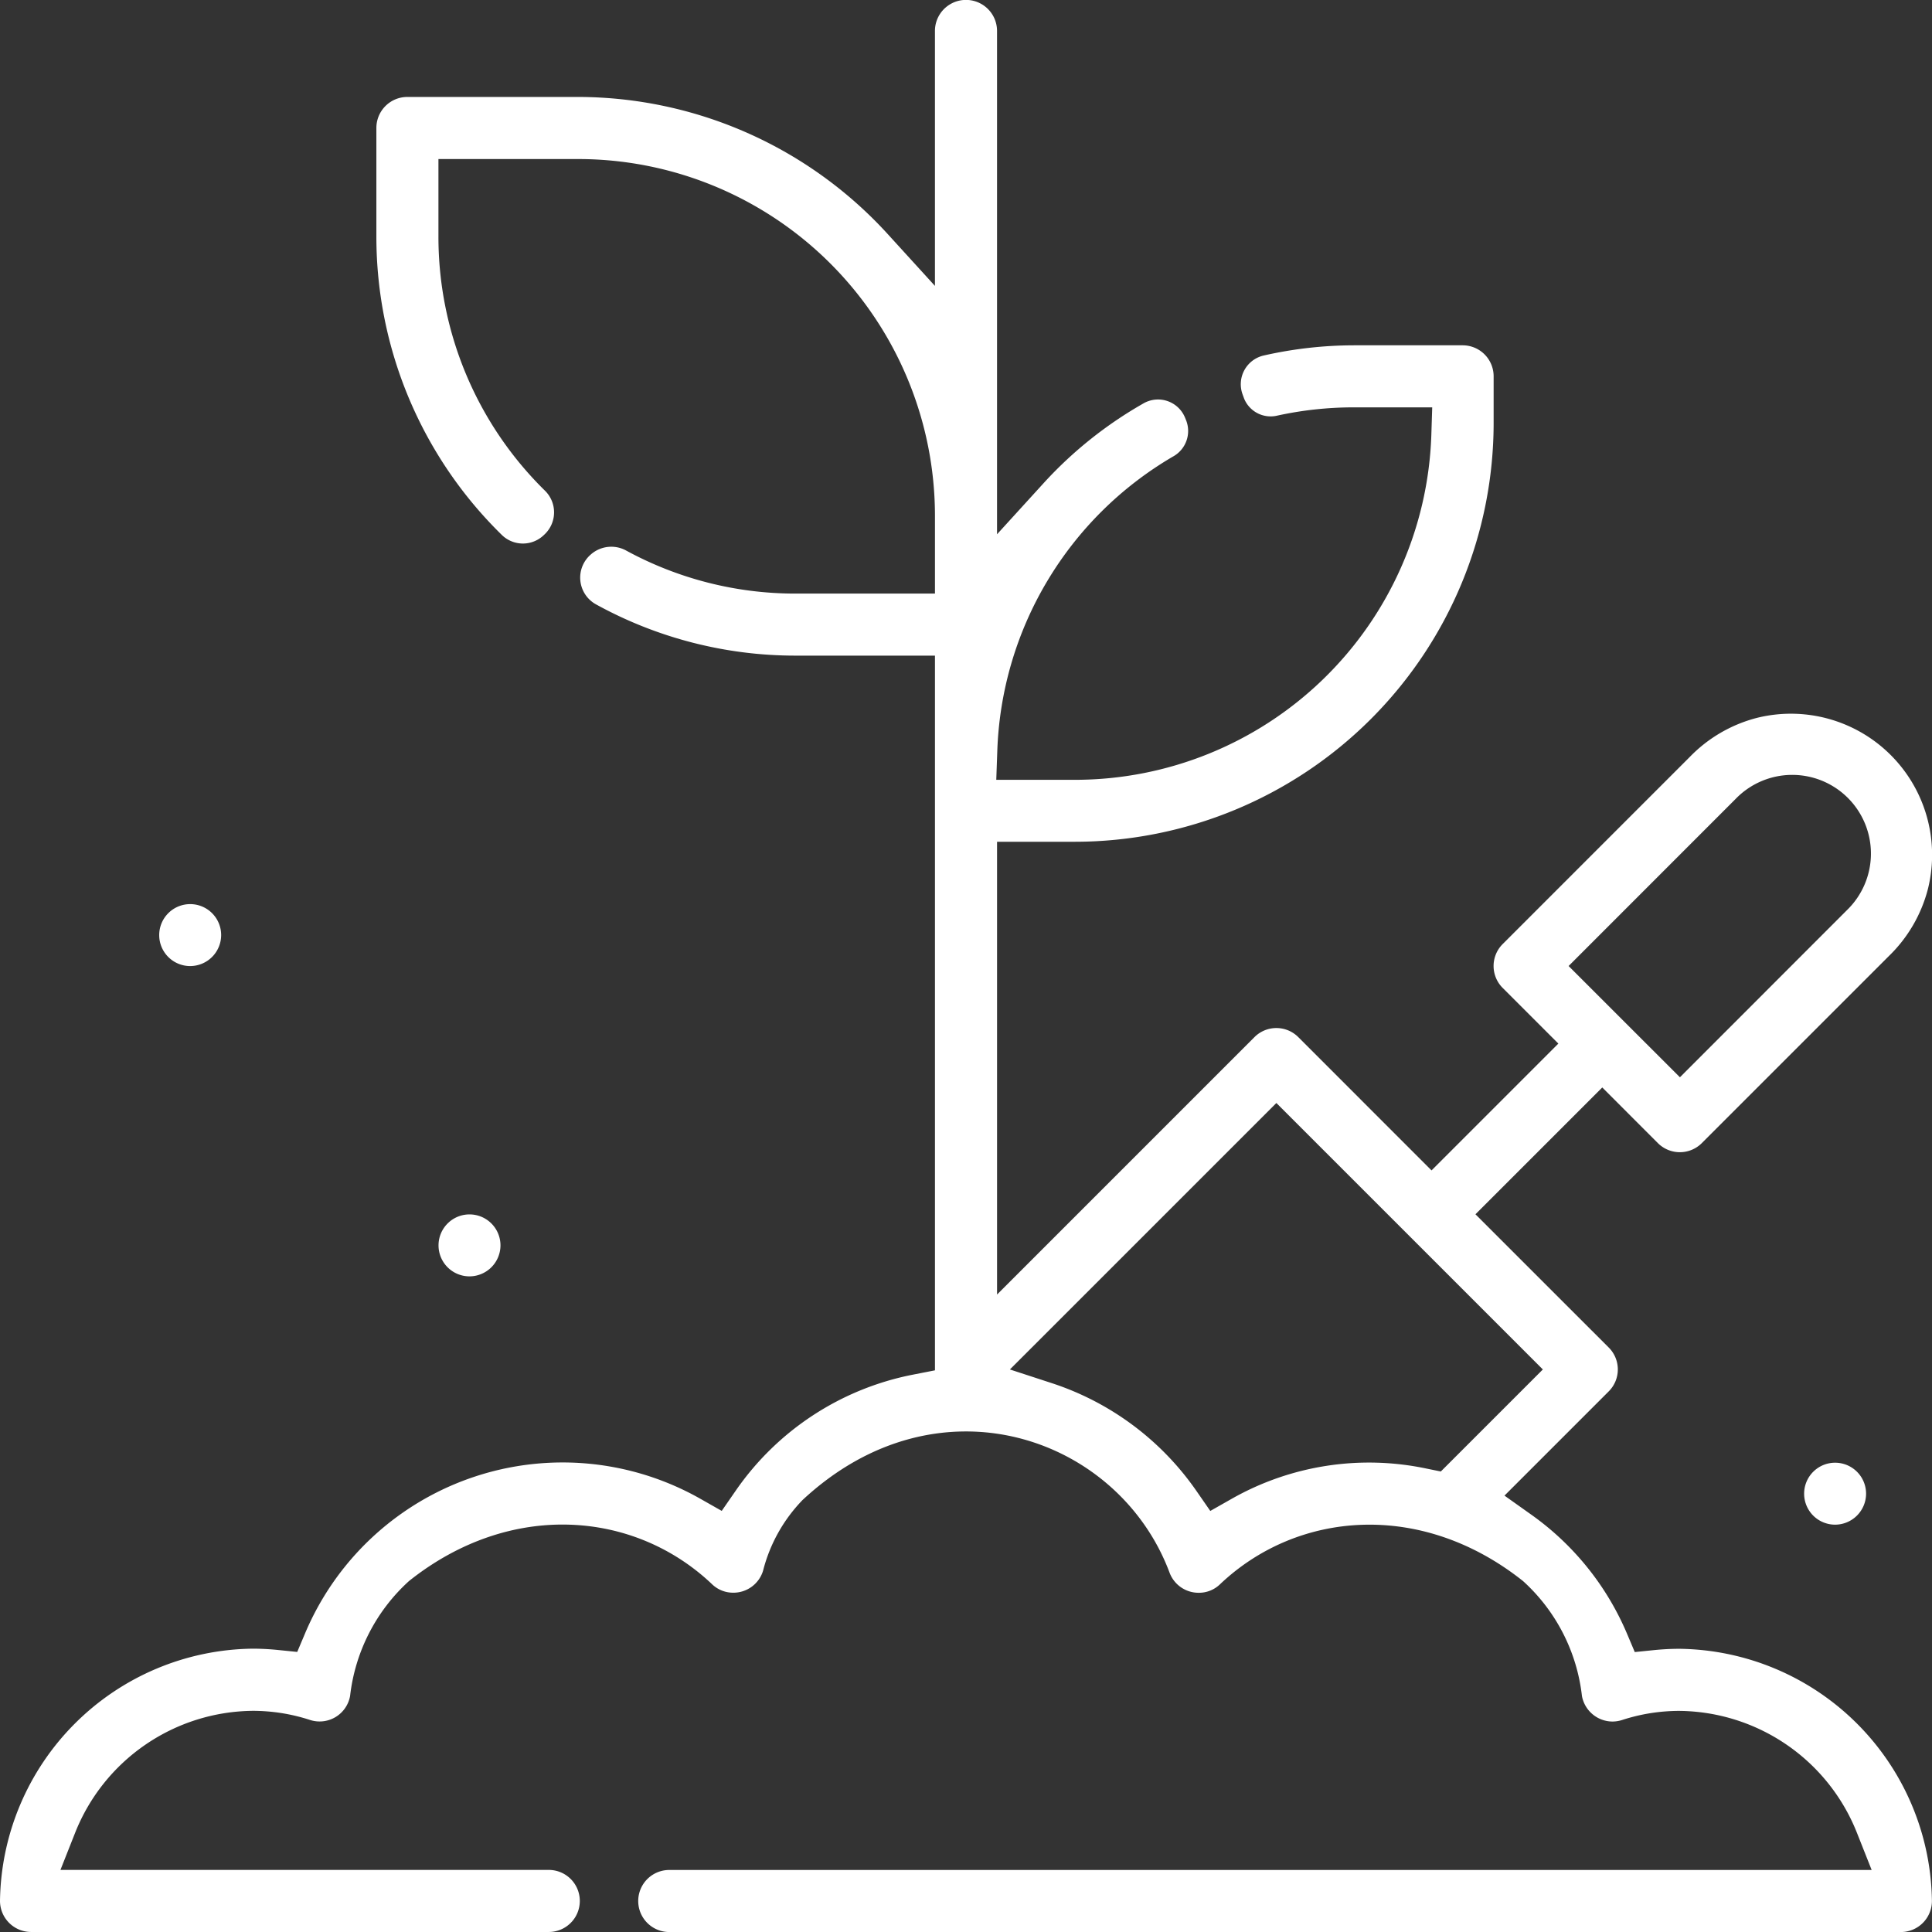 <svg id="Groupe_3089" data-name="Groupe 3089" xmlns="http://www.w3.org/2000/svg" xmlns:xlink="http://www.w3.org/1999/xlink" width="106.035" height="106.035" viewBox="0 0 106.035 106.035">
  <rect x="0" y="0" width="106.035" height="106.035" fill="#333333" stroke="none"/>
  <defs>
    <clipPath id="clip-path">
      <rect id="Rectangle_1083" data-name="Rectangle 1083" width="106.035" height="106.035" fill="#fff"/>
    </clipPath>
  </defs>
  <g id="Groupe_3088" data-name="Groupe 3088" transform="translate(0 0)" clip-path="url(#clip-path)">
    <path id="Tracé_229" data-name="Tracé 229" d="M92.178,90.493c-.45,0-.909.024-1.361.068l-1.095.111-.428-1.013a15.357,15.357,0,0,0-5.284-6.551l-1.439-1.022,5.72-5.72a1.7,1.7,0,0,0,0-2.41l-7.313-7.311,6.96-6.96,3.053,3.055a1.707,1.707,0,0,0,2.41,0l10.265-10.265a7.861,7.861,0,0,0,2.147-3.691A7.748,7.748,0,0,0,96.428,39.4a7.864,7.864,0,0,0-3.689,2.147L82.473,51.814a1.7,1.7,0,0,0,0,2.408l3.055,3.055-6.96,6.96-7.311-7.313a1.7,1.7,0,0,0-2.41,0L54.722,71.05V46.2h4.259a23,23,0,0,0,22.995-23V20.653a1.7,1.7,0,0,0-1.7-1.7H74.309a22.512,22.512,0,0,0-4.958.561A1.617,1.617,0,0,0,68.2,21.653c.026.072.053.143.078.215a1.572,1.572,0,0,0,1.837.94,19.715,19.715,0,0,1,4.19-.45h4.3L78.556,23.9A19.576,19.576,0,0,1,58.991,42.8H54.679l.055-1.542a19.474,19.474,0,0,1,9.644-16.2,1.6,1.6,0,0,0,.721-1.987l-.056-.138a1.6,1.6,0,0,0-2.284-.793,22.406,22.406,0,0,0-5.446,4.339l-2.592,2.845V1.7a1.7,1.7,0,1,0-3.408,0V15.692l-2.592-2.845a23.048,23.048,0,0,0-17-7.525H22.357a1.7,1.7,0,0,0-1.7,1.7v5.962a22.9,22.9,0,0,0,6.909,16.4,1.655,1.655,0,0,0,2.3-.034l.026-.024a1.664,1.664,0,0,0,.031-2.381,19.523,19.523,0,0,1-5.86-13.958V8.73h7.664A19.588,19.588,0,0,1,51.314,28.32v4.259H43.65a19.4,19.4,0,0,1-9.271-2.355,1.7,1.7,0,0,0-1.915.176l-.027.024a1.675,1.675,0,0,0,.263,2.741A22.675,22.675,0,0,0,43.65,35.984h7.664V75.21l-1.2.235A15.419,15.419,0,0,0,40.389,81.8l-.778,1.124-1.185-.672a15.339,15.339,0,0,0-21.685,7.4l-.428,1.013-1.095-.111c-.45-.044-.907-.068-1.358-.068A14.036,14.036,0,0,0,0,104.328a1.708,1.708,0,0,0,1.7,1.707H30.119a1.7,1.7,0,0,0,0-3.406H3.317l.807-2.04a10.594,10.594,0,0,1,9.74-6.691,10.133,10.133,0,0,1,3.15.5,1.7,1.7,0,0,0,2.2-1.315,10.05,10.05,0,0,1,3.237-6.312c5.563-4.429,12.366-3.87,16.625.174a1.664,1.664,0,0,0,1.165.469,1.7,1.7,0,0,0,1.639-1.207,8.637,8.637,0,0,1,2.164-3.877c7.484-6.974,17.362-3.454,20.143,3.977A1.7,1.7,0,0,0,65.8,87.418a1.66,1.66,0,0,0,1.161-.469c4.259-4.042,11.062-4.6,16.628-.174a10.029,10.029,0,0,1,3.234,6.31,1.711,1.711,0,0,0,1.675,1.4,1.756,1.756,0,0,0,.529-.084,10.123,10.123,0,0,1,3.148-.5,10.592,10.592,0,0,1,9.74,6.691l.808,2.04H36.731a1.7,1.7,0,0,0,0,3.406h67.6a1.706,1.706,0,0,0,1.7-1.707A14.032,14.032,0,0,0,92.178,90.493M95.256,43.85a4.319,4.319,0,1,1,6.107,6.107L92.2,59.126l-6.109-6.107ZM78.283,80.6A15.274,15.274,0,0,0,67.61,82.255l-1.185.672-.776-1.12a15.537,15.537,0,0,0-7.913-5.891l-2.309-.754L70.052,60.538,84.677,75.162l-5.6,5.6Z" transform="translate(0 -0.001)" fill="#fff"/>
    <path id="Tracé_230" data-name="Tracé 230" d="M15.814,42.484a1.7,1.7,0,1,1,1.7-1.7,1.705,1.705,0,0,1-1.7,1.7" transform="translate(9.954 27.567)" fill="#fff"/>
    <path id="Tracé_231" data-name="Tracé 231" d="M59.76,50.475a1.7,1.7,0,1,1,1.7-1.7,1.705,1.705,0,0,1-1.7,1.7" transform="translate(40.957 33.204)" fill="#fff"/>
    <path id="Tracé_232" data-name="Tracé 232" d="M6.825,32.5a1.7,1.7,0,1,1,1.7-1.7,1.705,1.705,0,0,1-1.7,1.7" transform="translate(3.613 20.521)" fill="#fff"/>
  </g>
</svg>
